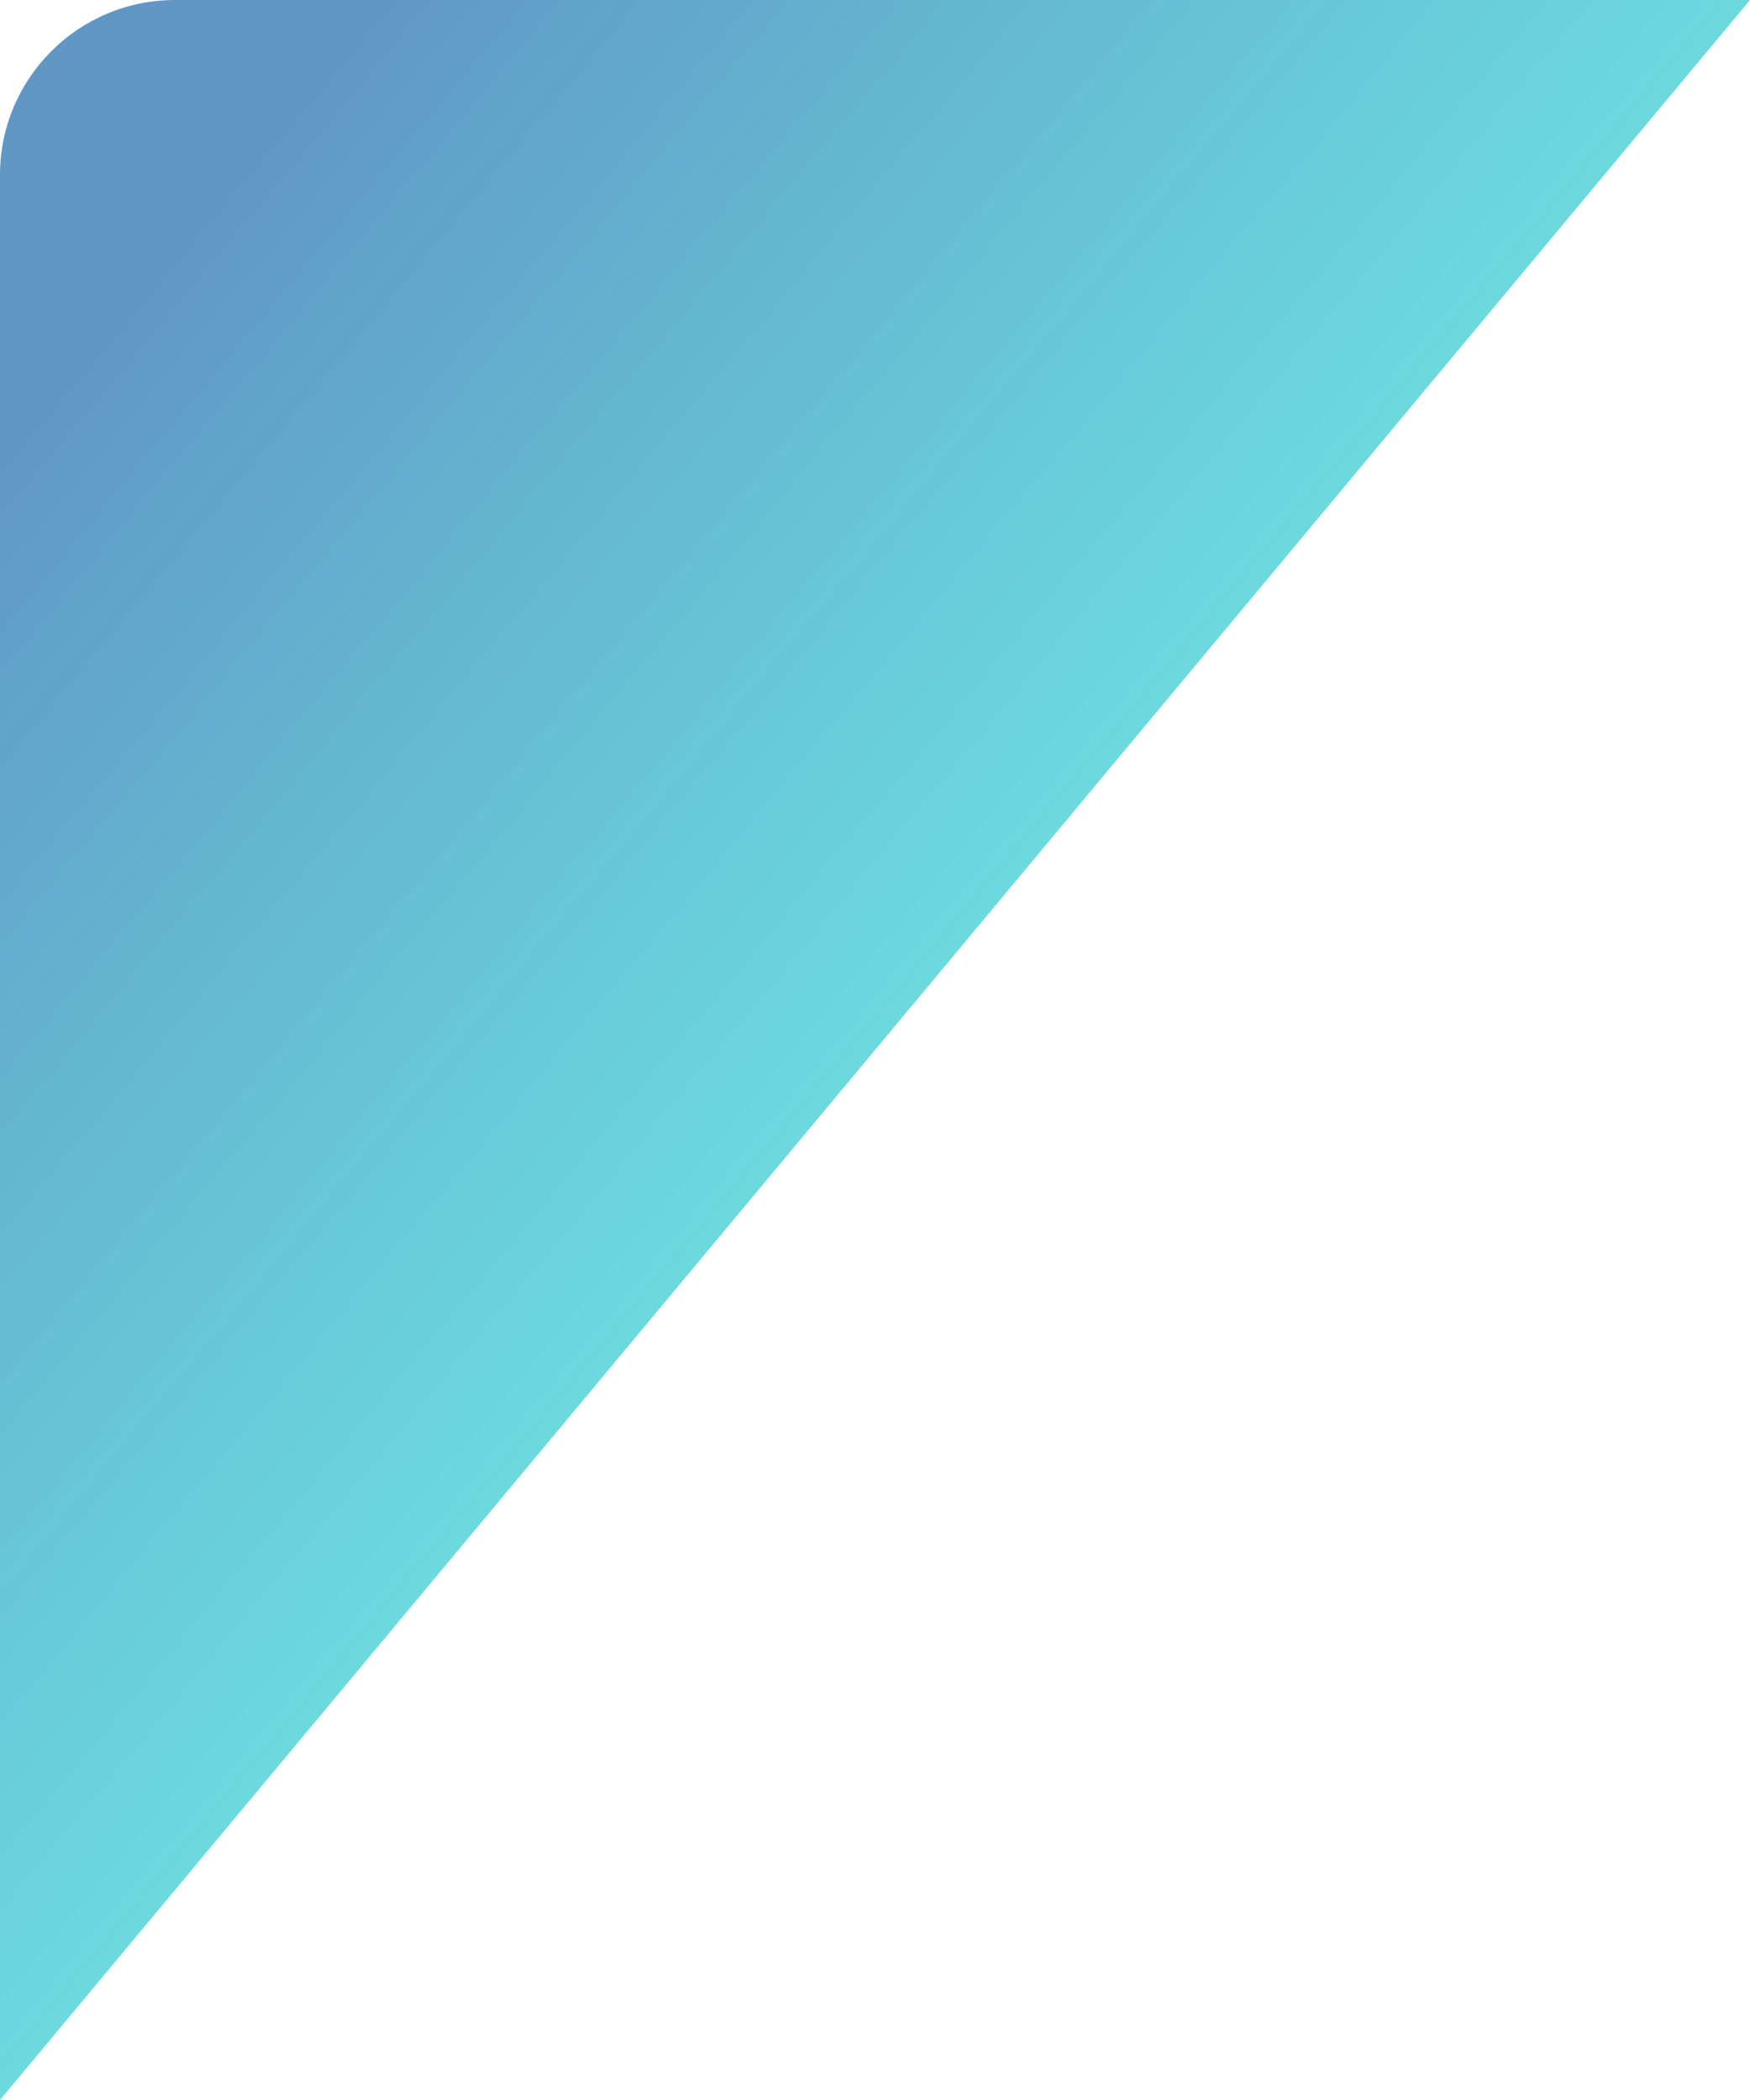 <svg width="50" height="60" viewBox="0 0 50 60" fill="none" xmlns="http://www.w3.org/2000/svg">
<path d="M0 5C0 2.239 2.239 0 5 0H50L0 60V5Z" fill="url(#paint0_linear_729_203)" fill-opacity="0.8"/>
<defs>
<linearGradient id="paint0_linear_729_203" x1="8.333" y1="3" x2="32.923" y2="23.492" gradientUnits="userSpaceOnUse">
<stop stop-color="#387DB6"/>
<stop offset="1" stop-color="#21CBD0" stop-opacity="0.82"/>
</linearGradient>
</defs>
</svg>
